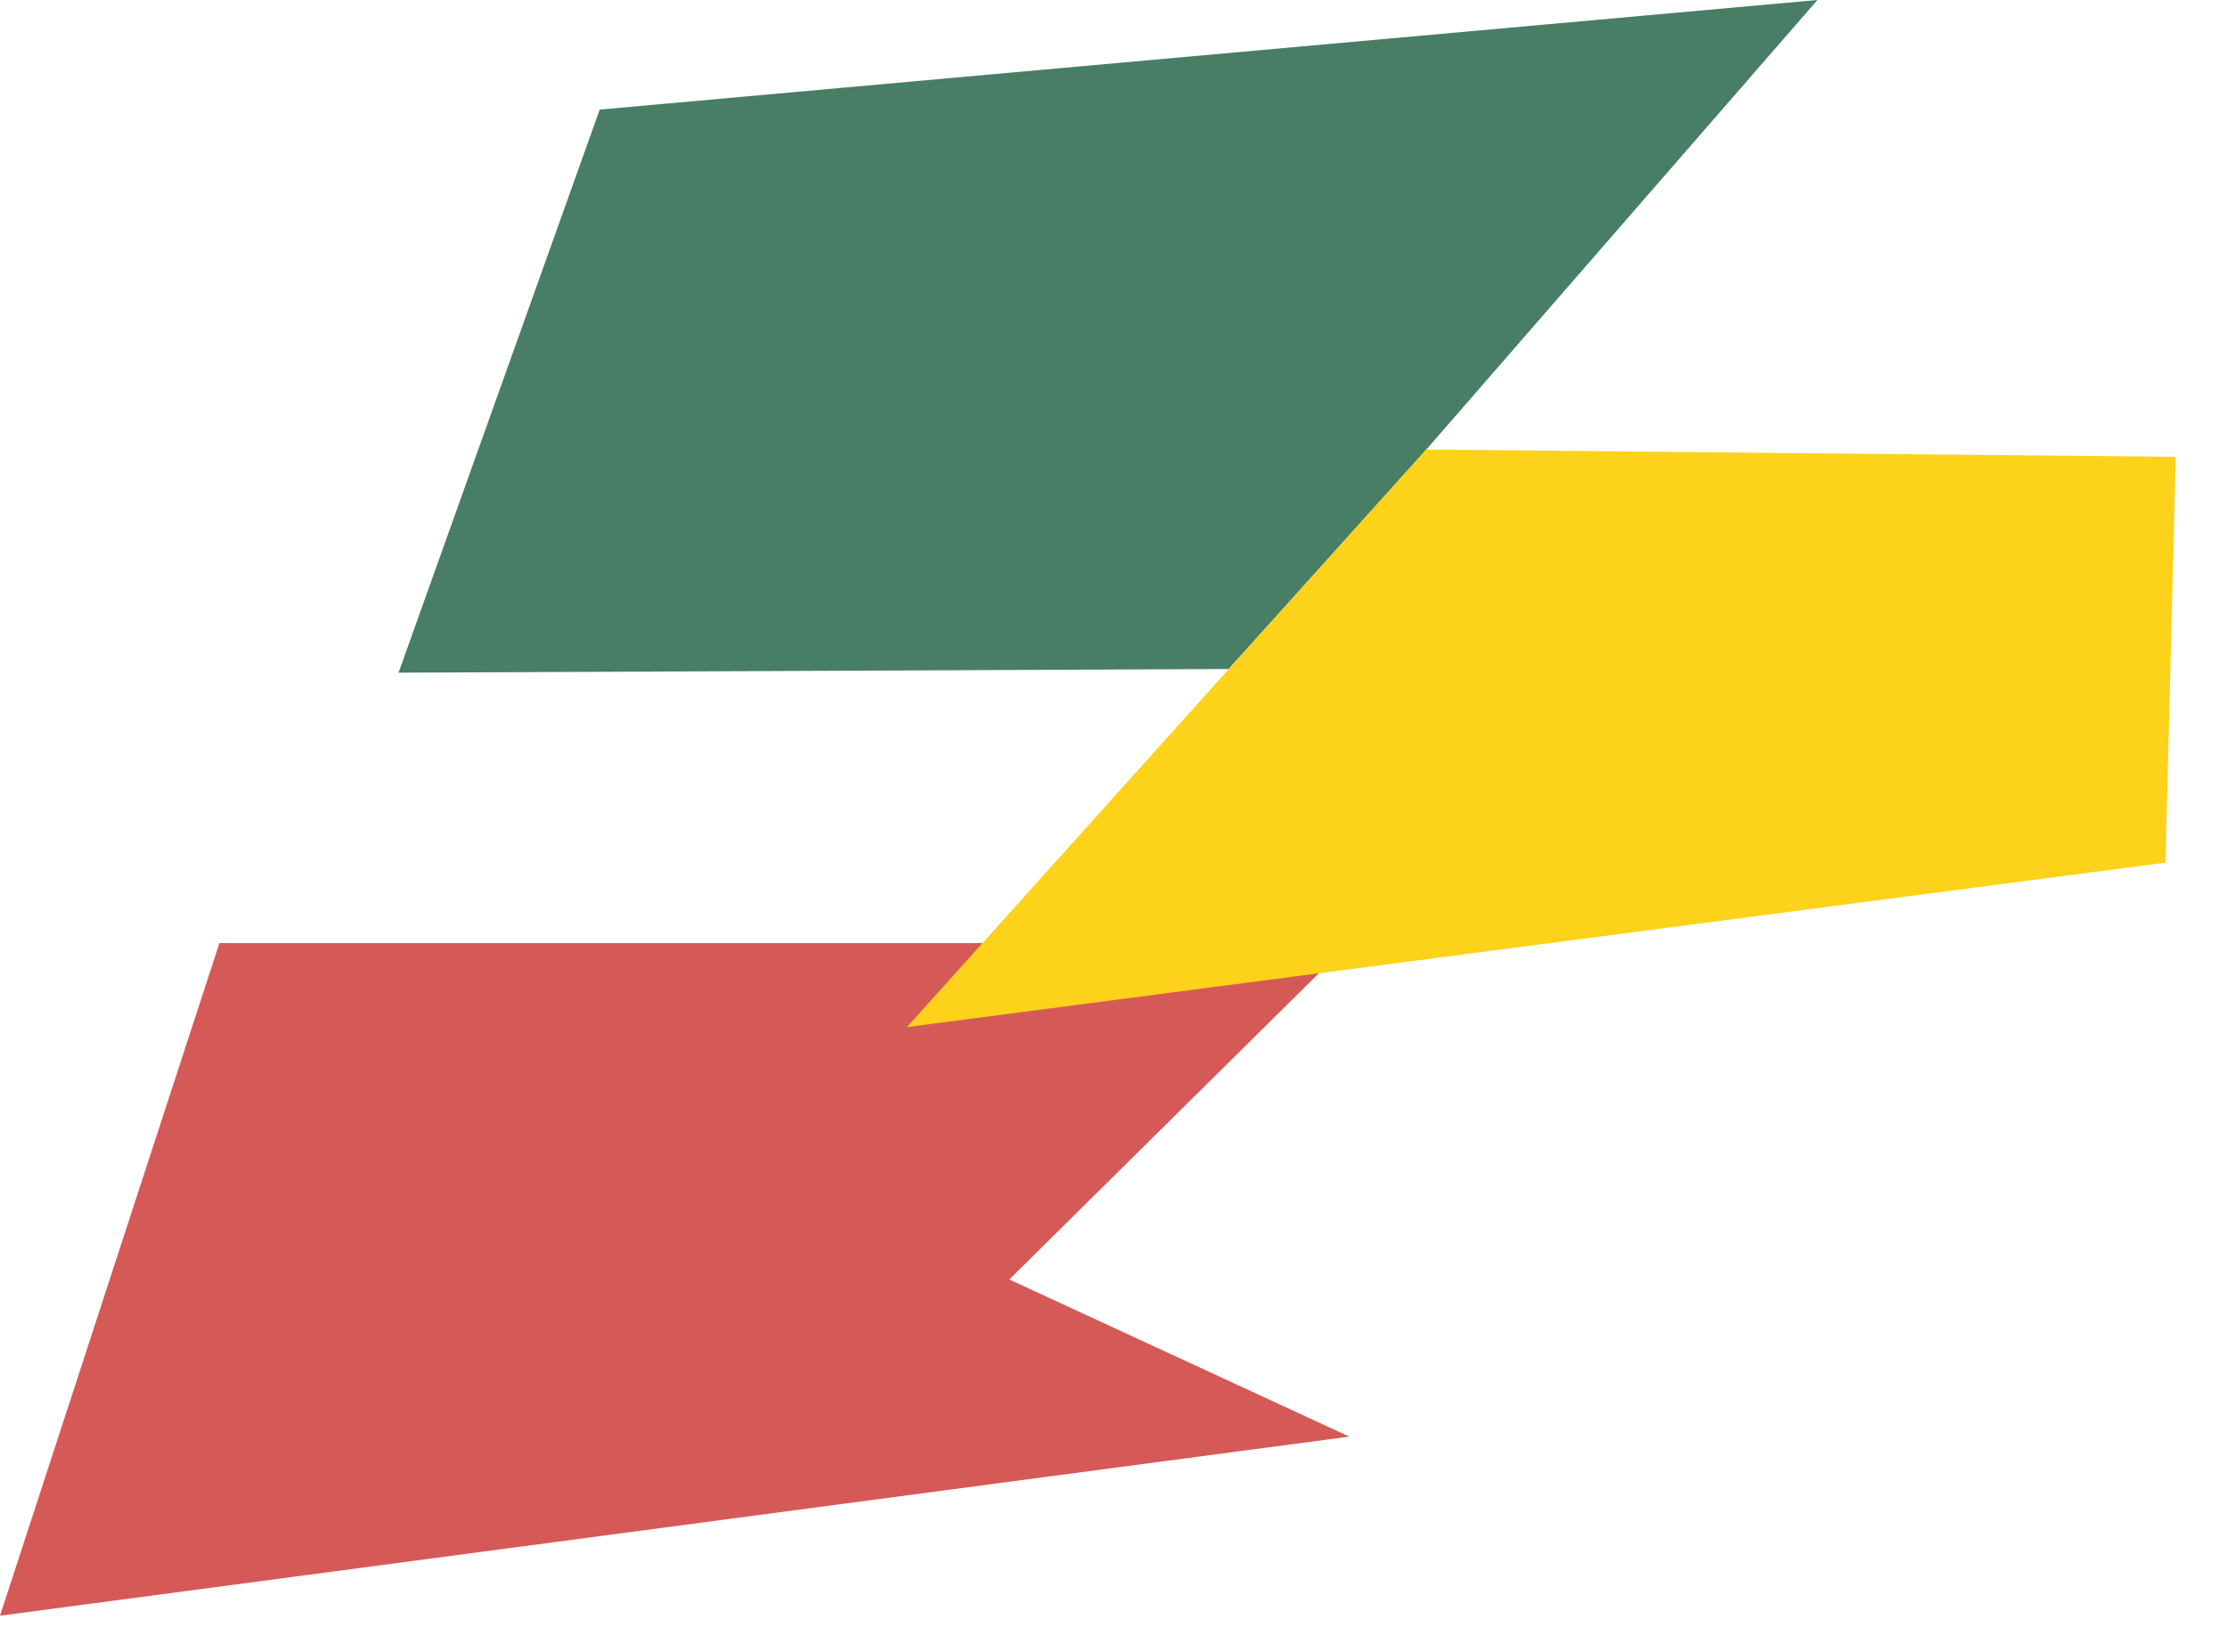 <svg width="31" height="23" viewBox="0 0 31 23" fill="none" xmlns="http://www.w3.org/2000/svg">
<path d="M3.054 13.132L0 22.497L18.783 20.003L14.05 17.815L18.783 13.132H3.054Z" fill="#D55A57"/>
<path d="M8.348 1.526L5.548 9.366L17.103 9.315L19.853 6.261L25.299 0L8.348 1.526Z" fill="#487E65"/>
<path d="M30.287 6.361L19.853 6.259L12.625 14.301L30.143 12.011L30.287 6.361Z" fill="#FCD21A"/>
</svg>
